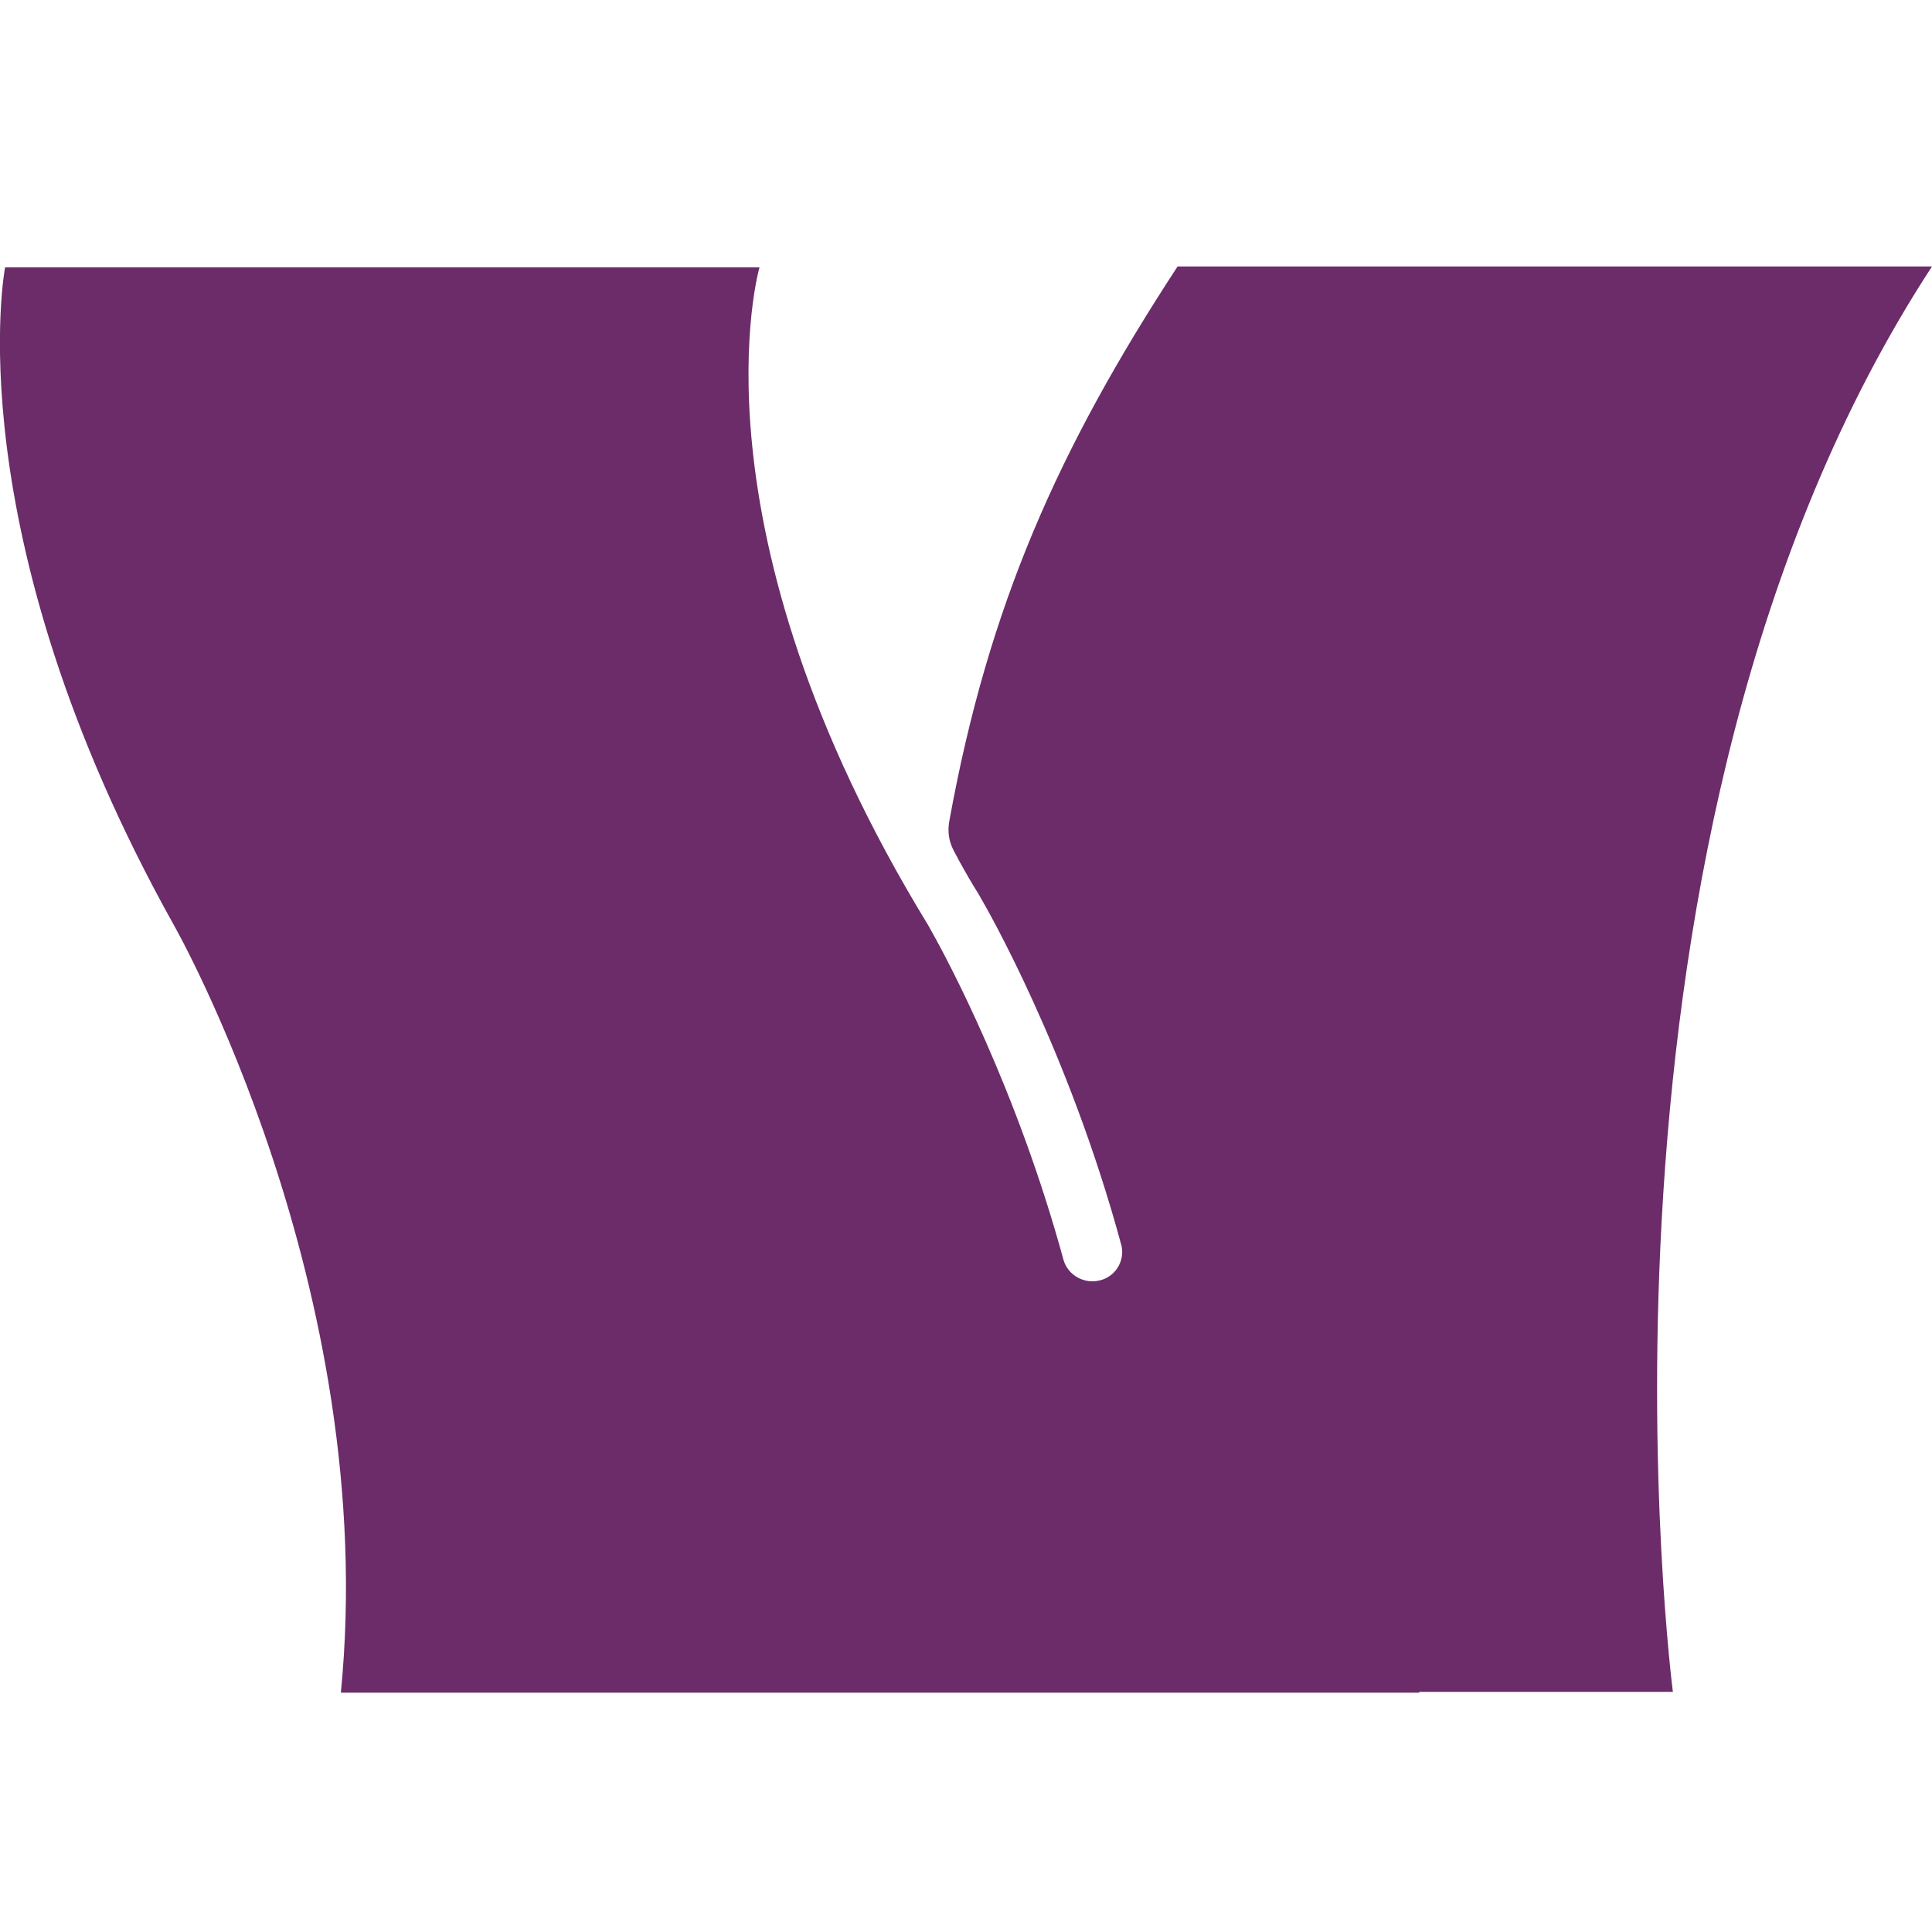 <?xml version="1.0" encoding="utf-8"?>
<!-- Generator: Adobe Illustrator 23.0.6, SVG Export Plug-In . SVG Version: 6.00 Build 0)  -->
<svg version="1.1" id="Calque_1" xmlns="http://www.w3.org/2000/svg" xmlns:xlink="http://www.w3.org/1999/xlink" x="0px" y="0px"
	 viewBox="0 0 683 683" style="enable-background:new 0 0 683 683;" xml:space="preserve">
<style type="text/css">
	.st0{fill:#6B2C69;}
</style>
<path class="st0" d="M683,94.2H416.3c-42.3,64.7-66.8,119.9-80.6,195.5c-1.5,7.5,1.8,11.3,3.2,14.3c3,5.4,3.9,7,7.3,12.5l0.1,0.2
	l0.1,0.2c2.1,3.5,31.4,54.3,50.1,123.6c1.1,5.3-2.1,10.7-7.5,12.1c-5.6,1.5-11.4-1.7-13-7.1c-16.5-60.5-41.2-106.6-46.7-116.3
	c-0.7-1.3-1.1-2-1.1-2C241.8,186,268.5,94.5,268.5,94.5H1.8c0,0-18.1,93.2,59.7,232.6c0,0,73.1,128.4,59,271.3h192.1h74.6h114.5
	v-0.3h89.7C591.4,598.1,551.9,294.9,683,94.2z"/>
</svg>
